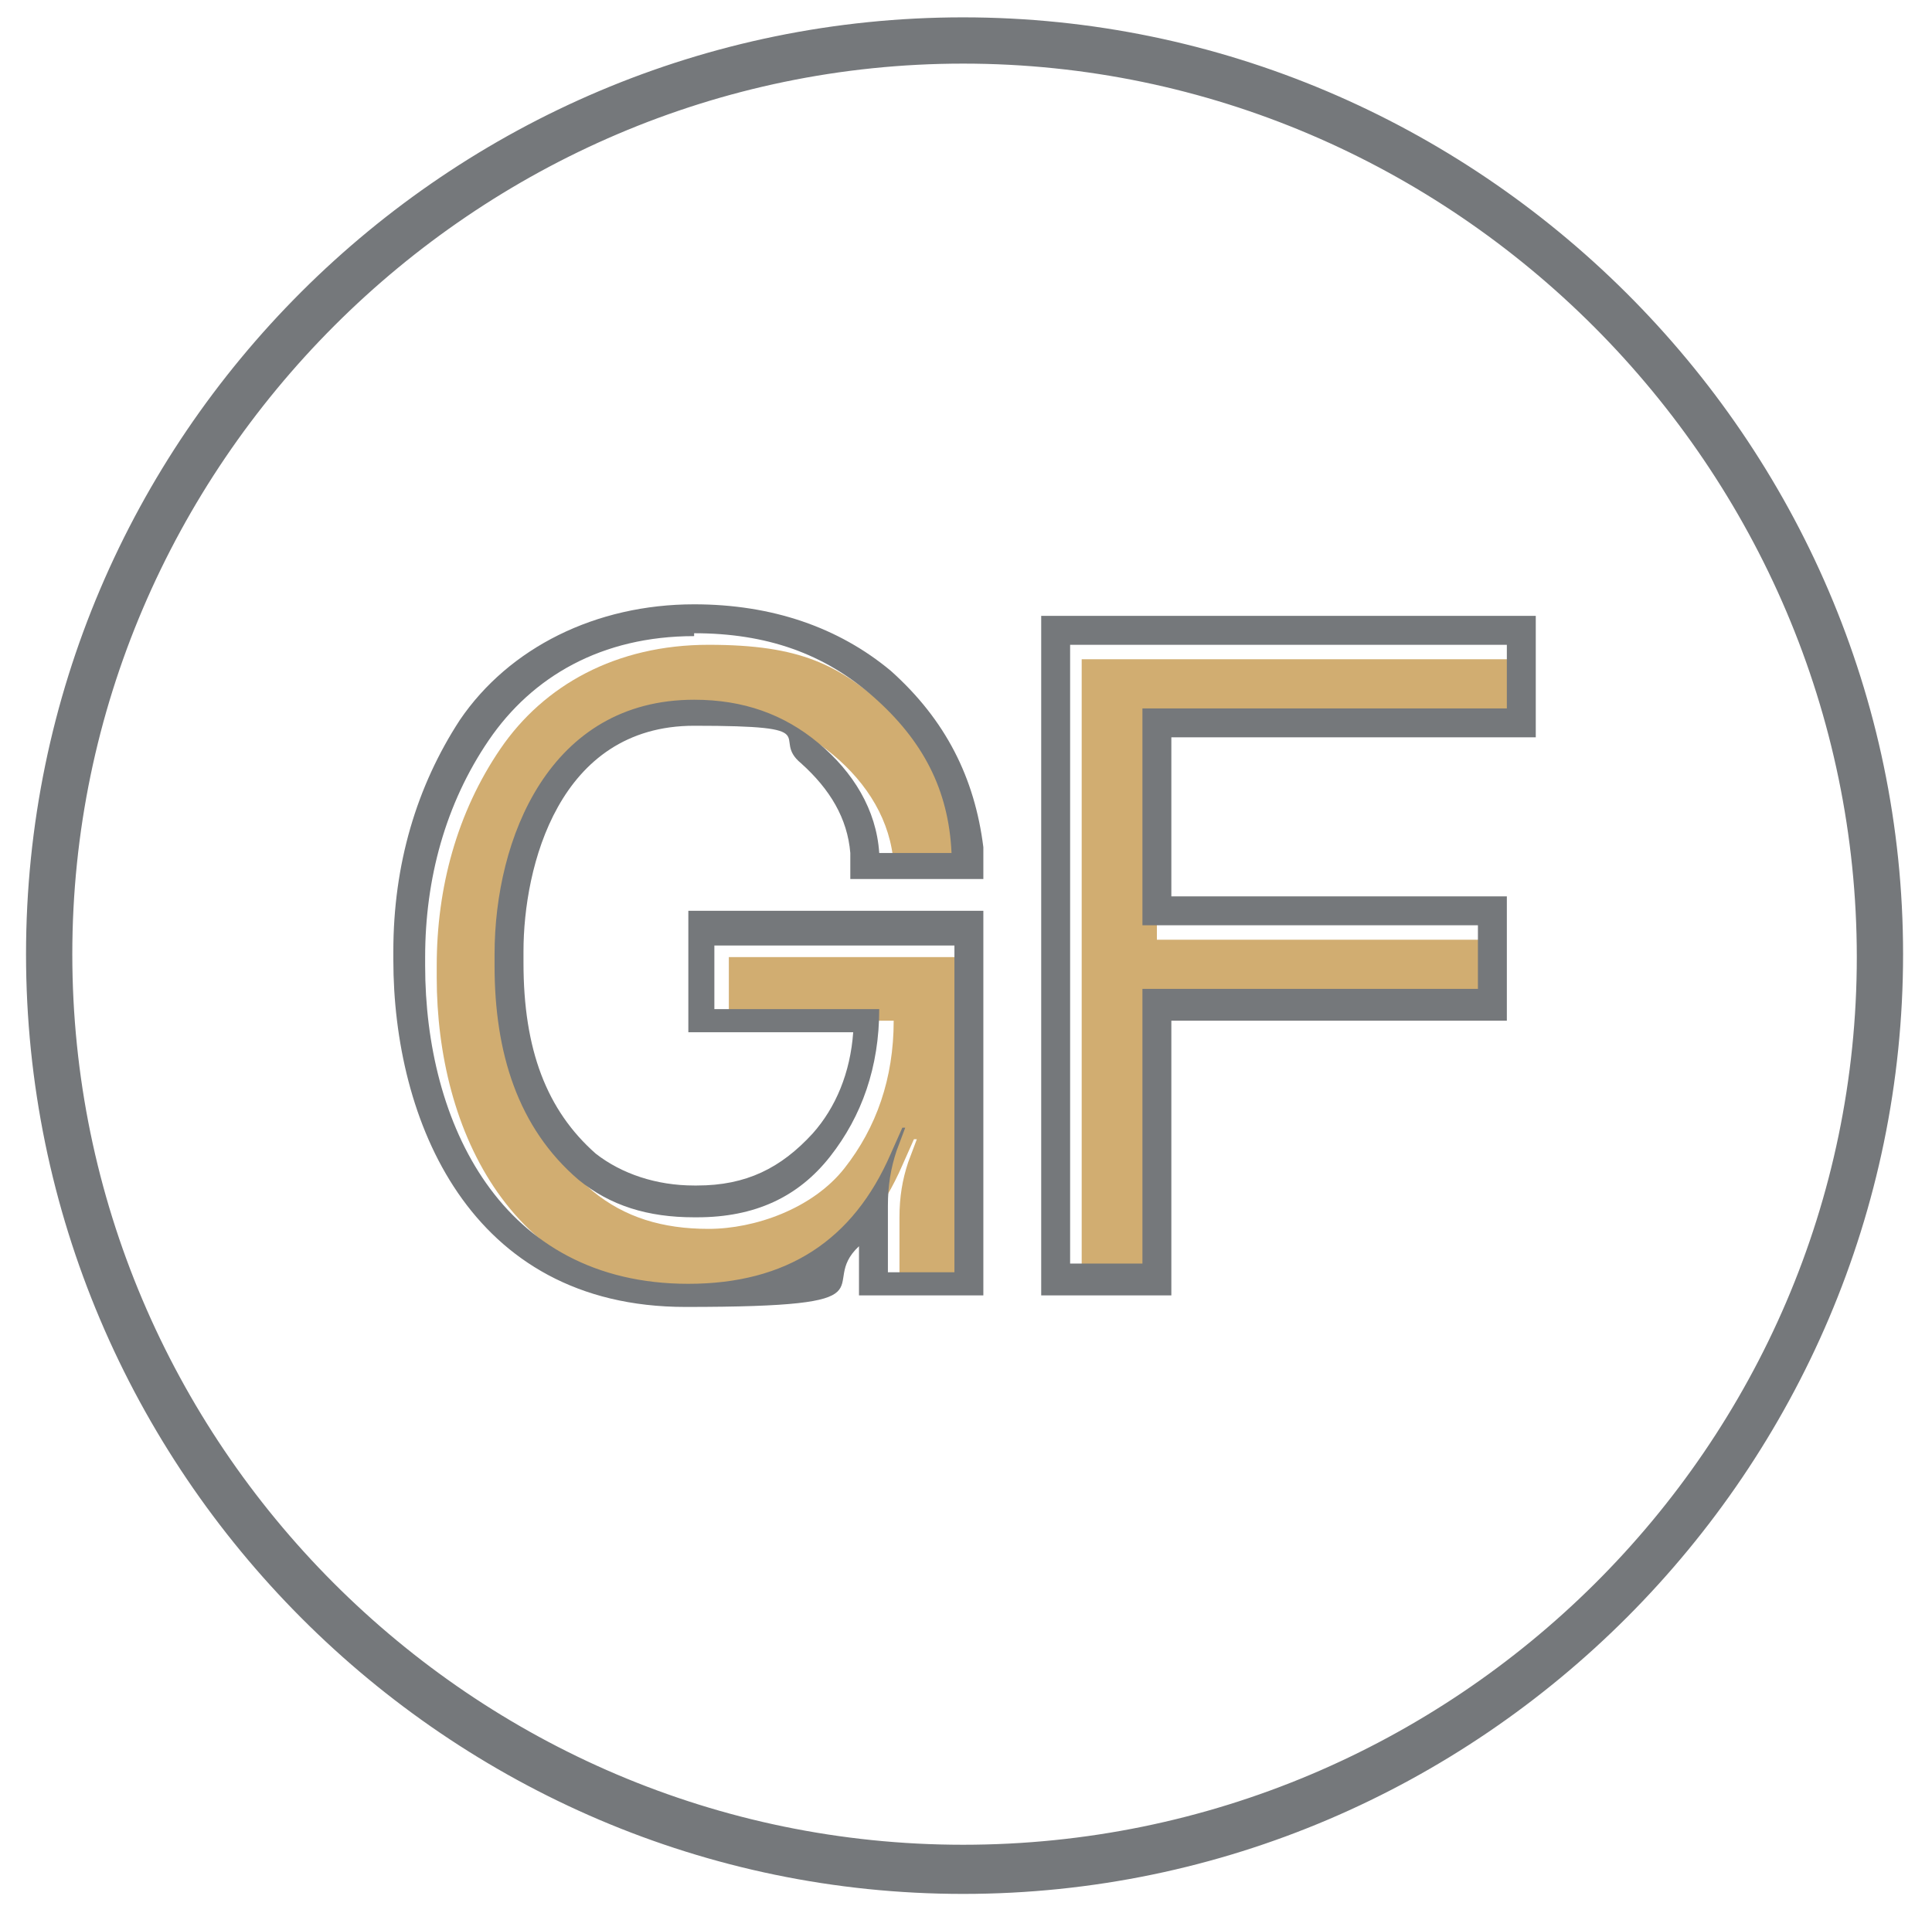 <?xml version="1.0" encoding="UTF-8"?>
<svg xmlns="http://www.w3.org/2000/svg" version="1.1" viewBox="0 0 66.8 66.5">
  <defs>
    <style>
      .cls-1 {
        fill: #d1ad71;
      }

      .cls-2 {
        fill: #75787b;
      }
    </style>
  </defs>
  <!-- Generator: Adobe Illustrator 28.6.0, SVG Export Plug-In . SVG Version: 1.2.0 Build 709)  -->
  <g>
    <g id="Isolation_Mode">
      <g>
        <path class="cls-1" d="M15.1,33.7v-.3c0-2.7.7-5.3,2.2-7.5,1.5-2.2,4-3.6,7.2-3.6s4.5.7,6.2,2.2,2.6,3.2,2.7,5.4h-2.5c-.1-1.5-.9-2.8-2.1-3.8s-2.6-1.5-4.3-1.5c-5,0-6.9,4.8-6.9,8.8v.4c0,3,.8,5.6,2.9,7.4,1.1.9,2.4,1.3,4,1.3s3.6-.7,4.7-2.1c1.1-1.4,1.7-3.1,1.7-5.1h0c0,0-5.7,0-5.7,0v-2.2h8.2v11.3h-2.3v-2.3c0-.7.1-1.3.3-1.9l.3-.8h-.1c0,0-.4.9-.4.9-1.3,3-3.6,4.5-7,4.5-6.5-.1-9.1-5.7-9.1-11Z"/>
        <path class="cls-1" d="M37.4,44.2v-21.4h15.1v2.2h-12.5v7.5h11.6v2.2h-11.6v9.5h-2.6Z"/>
      </g>
      <path class="cls-2" d="M33.3,65.5C15.5,65.5.9,50.9.9,33S15.5.6,33.3.6s32.5,14.6,32.5,32.4-14.6,32.5-32.5,32.5ZM33.3,2.2C16.4,2.2,2.5,16.1,2.5,33s13.8,30.8,30.8,30.8,30.9-13.8,30.9-30.7S50.3,2.2,33.3,2.2Z"/>
      <g>
        <path class="cls-2" d="M24,21.9c2.5,0,4.5.7,6.2,2.2s2.6,3.2,2.7,5.4h-2.5c-.1-1.5-.9-2.8-2.1-3.8s-2.6-1.5-4.3-1.5c-5,0-6.9,4.8-6.9,8.8v.4c0,3,.8,5.6,2.9,7.4,1.1.9,2.4,1.3,4,1.3h.1c2,0,3.5-.7,4.6-2.1,1.1-1.4,1.7-3.1,1.7-5.1h0c0,0-5.7,0-5.7,0v-2.2h8.3v11.3h-2.3v-2.3c0-.7.1-1.3.3-1.9l.3-.8h-.1c0,0-.4.9-.4.9-1.3,3-3.6,4.5-7,4.5-6.5,0-9.1-5.6-9.1-11v-.3c0-2.7.7-5.3,2.2-7.5,1.5-2.2,3.9-3.6,7.1-3.6M24,20.9c-3.4,0-6.4,1.5-8.1,4-1.5,2.3-2.3,5-2.3,8v.3c0,5.5,2.6,12,10.1,12s4.5-.7,6-2.1v1.7h4.3v-13.3h-10.2v4.2h5.7c-.1,1.4-.6,2.6-1.4,3.5-1.1,1.2-2.3,1.8-4,1.8h-.1c-1.3,0-2.5-.4-3.4-1.1-1.7-1.5-2.5-3.6-2.5-6.6v-.4c0-2.9,1.2-7.8,5.9-7.8s2.6.4,3.7,1.3c1,.9,1.6,1.9,1.7,3.1v.9h4.6v-1.1c-.3-2.4-1.3-4.4-3.2-6.1-1.8-1.5-4.1-2.3-6.8-2.3h0Z"/>
        <path class="cls-2" d="M52.1,22.3v2.2h-12.6v7.5h11.6v2.2h-11.6v9.5h-2.5v-21.4h15.1M53.1,21.3h-17.1v23.5h4.5v-9.5h11.6v-4.3h-11.6v-5.5h12.6v-4.2h0Z"/>
      </g>
    </g>
  </g>
</svg>